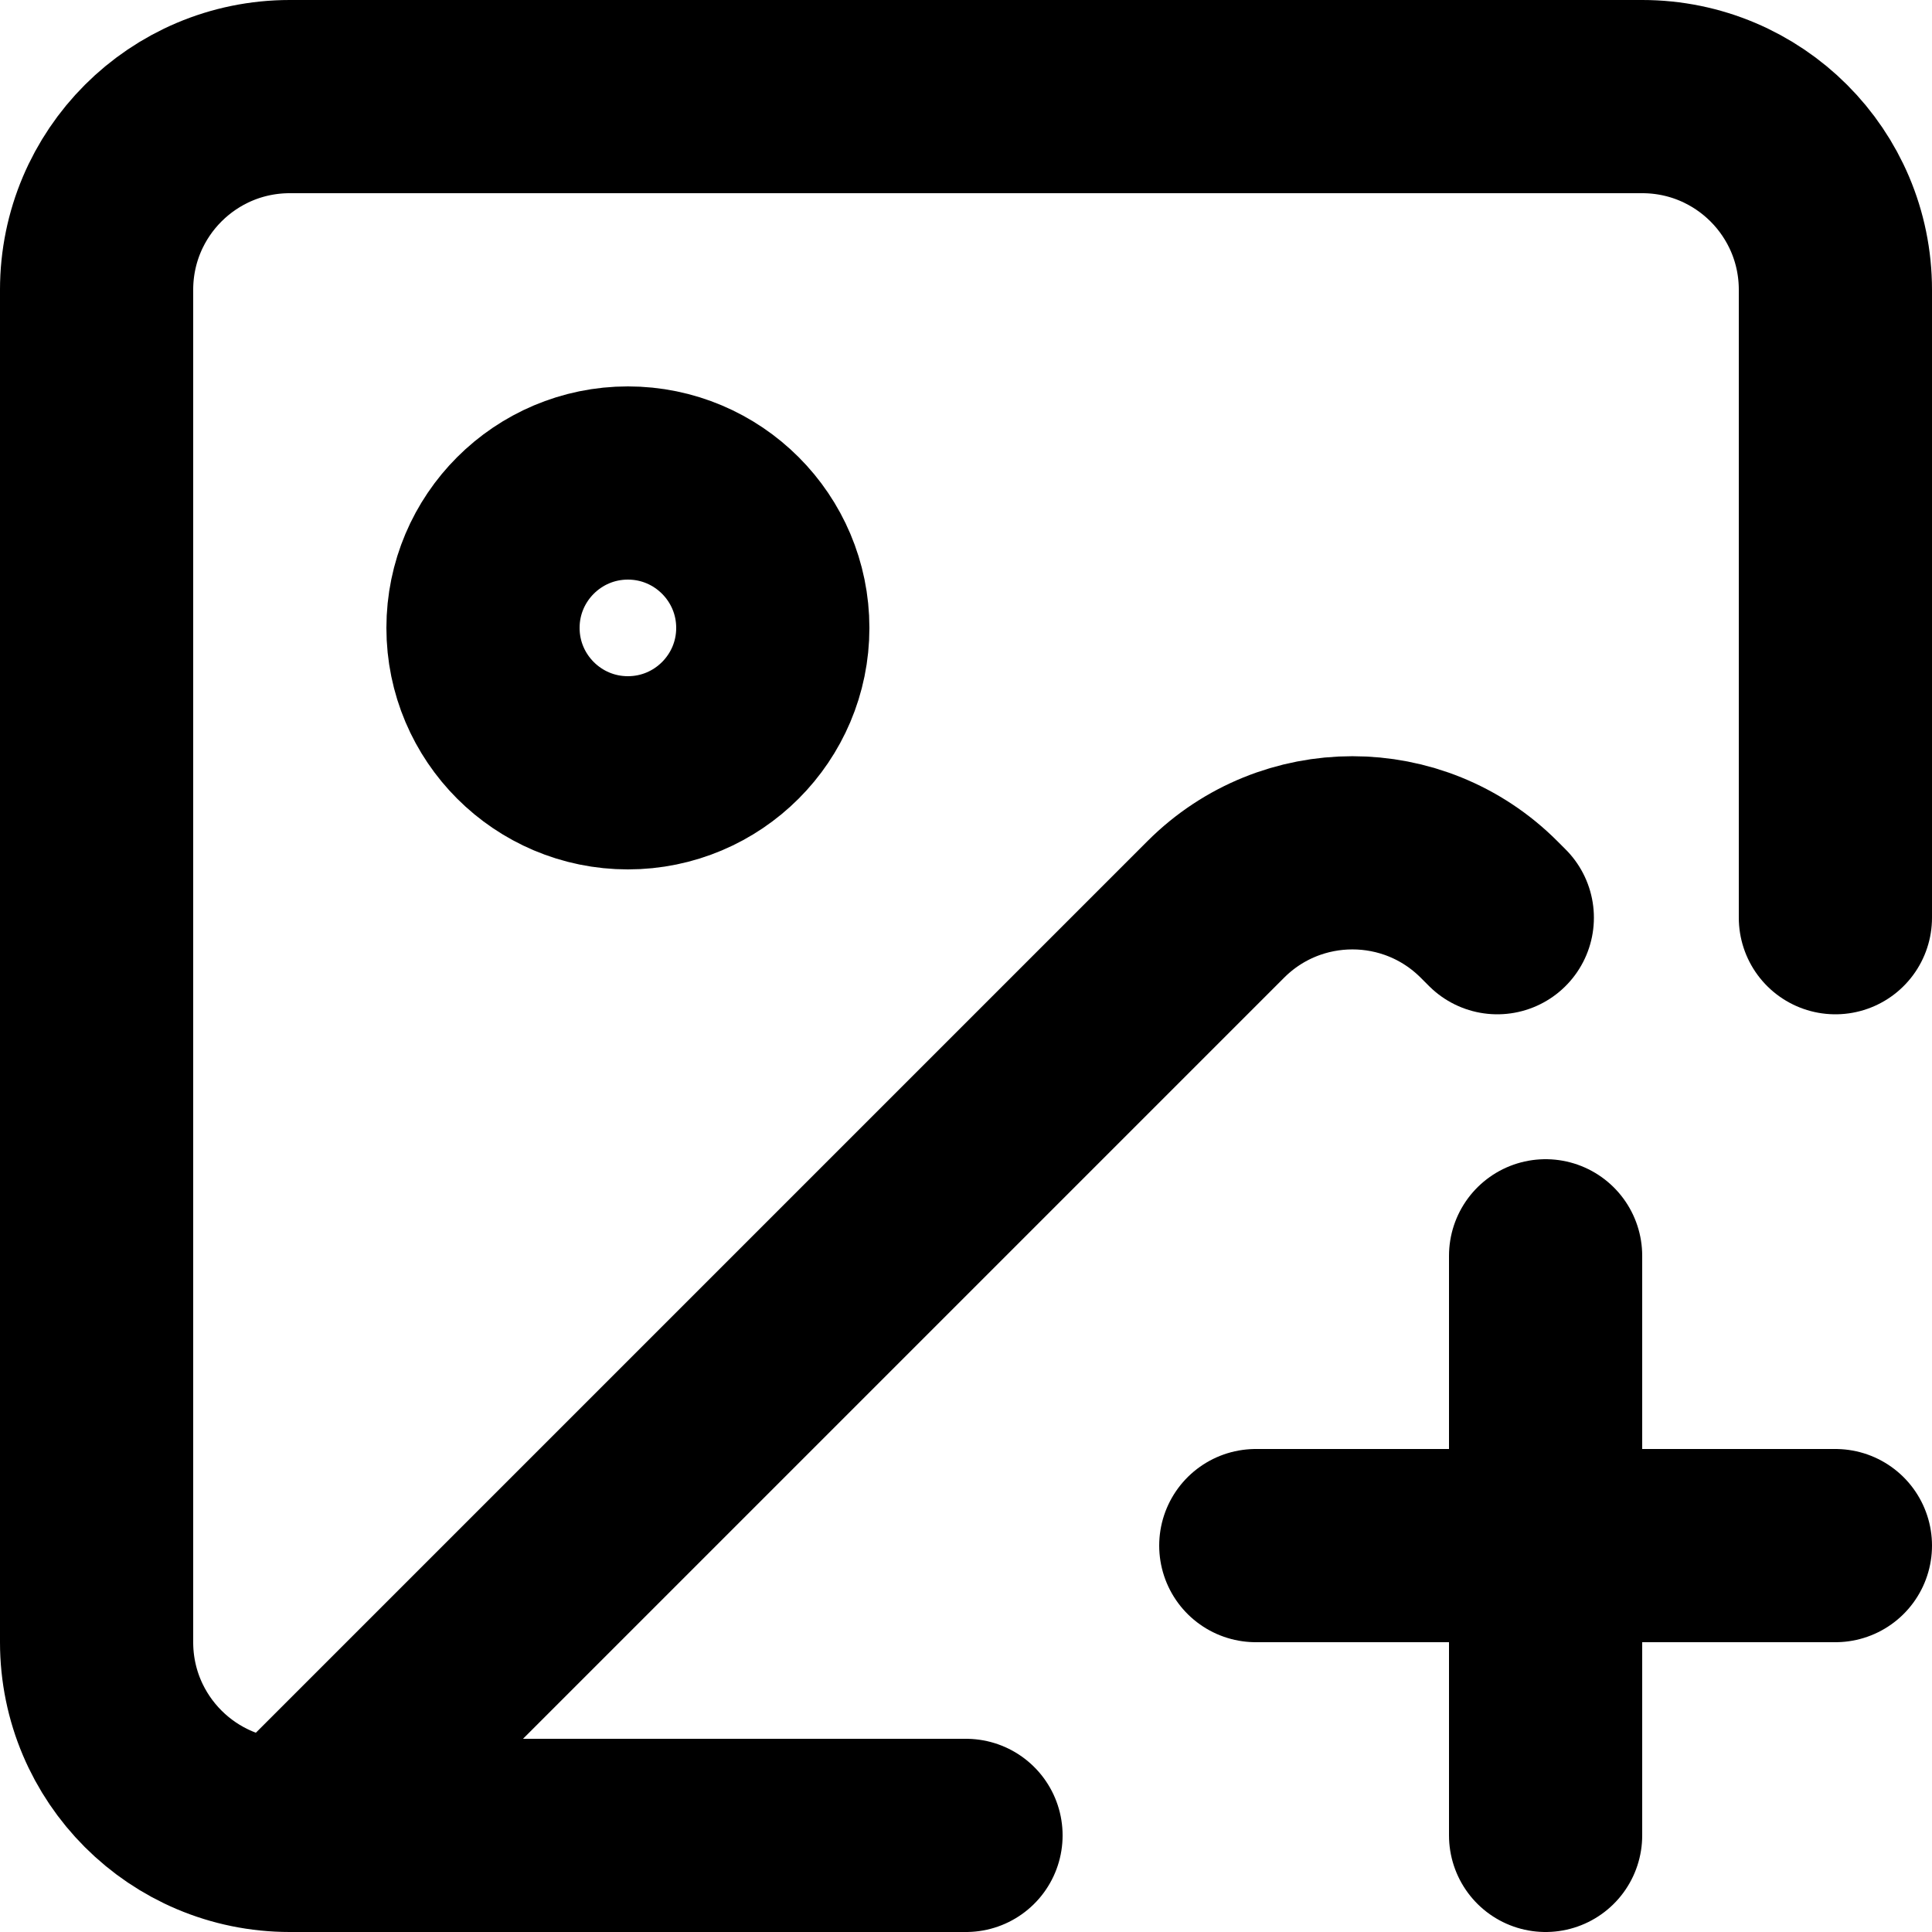 <svg width="20" height="20" viewBox="0 0 20 20" fill="none" xmlns="http://www.w3.org/2000/svg">
<path d="M19 9.5V3C19 1.895 18.105 1 17 1H3C1.895 1 1 1.895 1 3V17C1 18.105 1.895 19 3 19M10 19H3M3 19L12.586 9.414C13.367 8.633 14.633 8.633 15.414 9.414L15.5 9.5M13 16H19M16 13V19M8 6.5C8 7.328 7.328 8 6.5 8C5.672 8 5 7.328 5 6.5C5 5.672 5.672 5 6.5 5C7.328 5 8 5.672 8 6.5Z" stroke="black" stroke-width="2" stroke-linecap="round" stroke-linejoin="round"/>
</svg>
